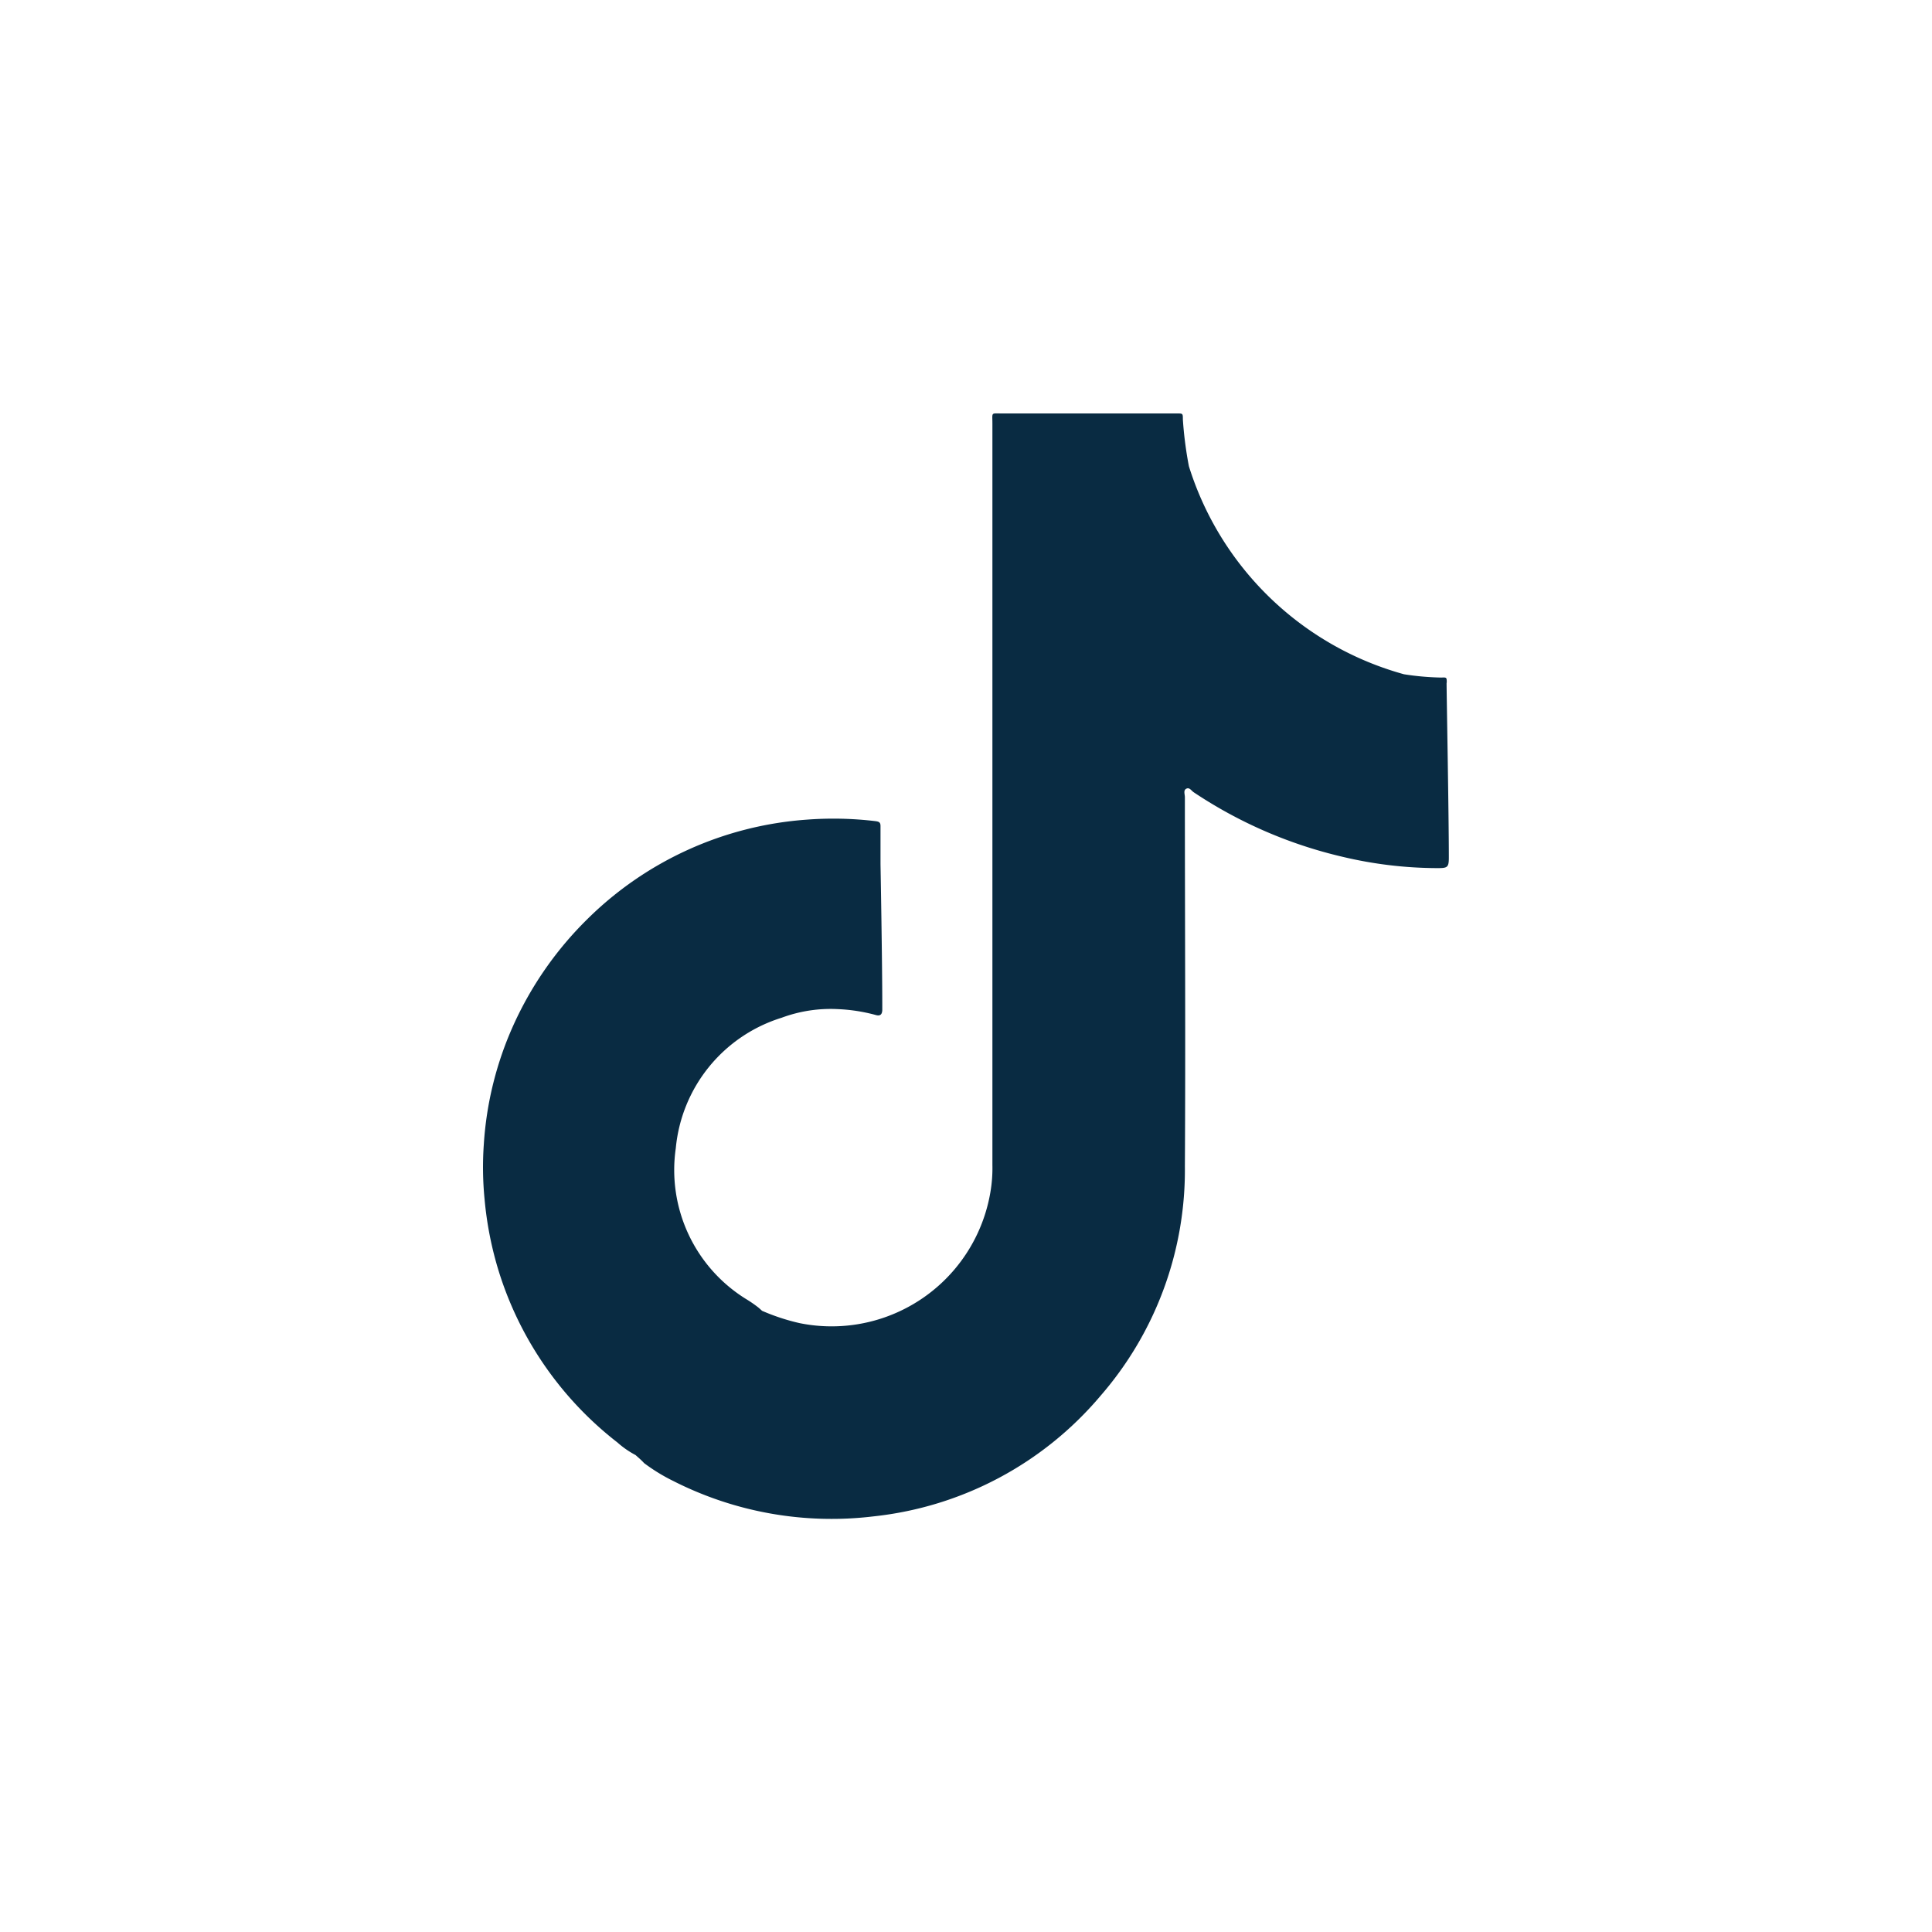 <svg id="Tiktok" xmlns="http://www.w3.org/2000/svg" xmlns:xlink="http://www.w3.org/1999/xlink" width="24" height="24" viewBox="0 0 24 24">
  <defs>
    <clipPath id="clip-path">
      <rect id="Mask" width="24" height="24" fill="#092b42"/>
    </clipPath>
    <clipPath id="clip-path-2">
      <rect id="Rettangolo_14090" data-name="Rettangolo 14090" width="12" height="13.731" fill="#092b42"/>
    </clipPath>
  </defs>
  <g id="Sitejabber" clip-path="url(#clip-path)">
    <g id="Raggruppa_99147" data-name="Raggruppa 99147" transform="translate(6 5.135)">
      <g id="Raggruppa_99147-2" data-name="Raggruppa 99147" clip-path="url(#clip-path-2)">
        <path id="Tracciato_8540" data-name="Tracciato 8540" d="M11.972,3.343c0-.062,0-.066-.066-.062a3.342,3.342,0,0,1-.465-.041A3.881,3.881,0,0,1,8.769.656,4.747,4.747,0,0,1,8.694.075C8.694,0,8.694,0,8.622,0H6.45c-.144,0-.122-.019-.122.125V9.334a1.766,1.766,0,0,1-.025.34A2,2,0,0,1,3.931,11.3a2.618,2.618,0,0,1-.465-.153c-.012-.012-.025-.022-.037-.034A1.521,1.521,0,0,0,3.266,11a1.885,1.885,0,0,1-.871-1.873,1.88,1.88,0,0,1,1.314-1.62A1.749,1.749,0,0,1,4.414,7.4a2.124,2.124,0,0,1,.462.072c.053.016.081,0,.084-.059V7.355c0-.553-.022-1.754-.022-1.757,0-.159,0-.318,0-.474,0-.047-.022-.053-.059-.059a4.38,4.38,0,0,0-.858-.019A4.308,4.308,0,0,0,1.3,6.278,4.375,4.375,0,0,0,.381,7.592,4.25,4.25,0,0,0,.01,9.081a4.05,4.05,0,0,0,.009.674A4.355,4.355,0,0,0,.2,10.67a4.309,4.309,0,0,0,1.47,2.113,1.113,1.113,0,0,0,.225.156c.034.031.072.062.106.1a2.248,2.248,0,0,0,.362.222,4.342,4.342,0,0,0,2.488.44,4.285,4.285,0,0,0,2.822-1.5A4.273,4.273,0,0,0,8.719,9.353c.009-1.53,0-3.056,0-4.586,0-.037-.022-.087.019-.106s.062.028.094.047a5.626,5.626,0,0,0,1.848.8,5.136,5.136,0,0,0,1.174.14c.125,0,.144-.006.144-.131,0-.543-.028-2.026-.028-2.17" transform="translate(0 0.001)" fill="#092b42"/>
      </g>
    </g>
  </g>
</svg>
